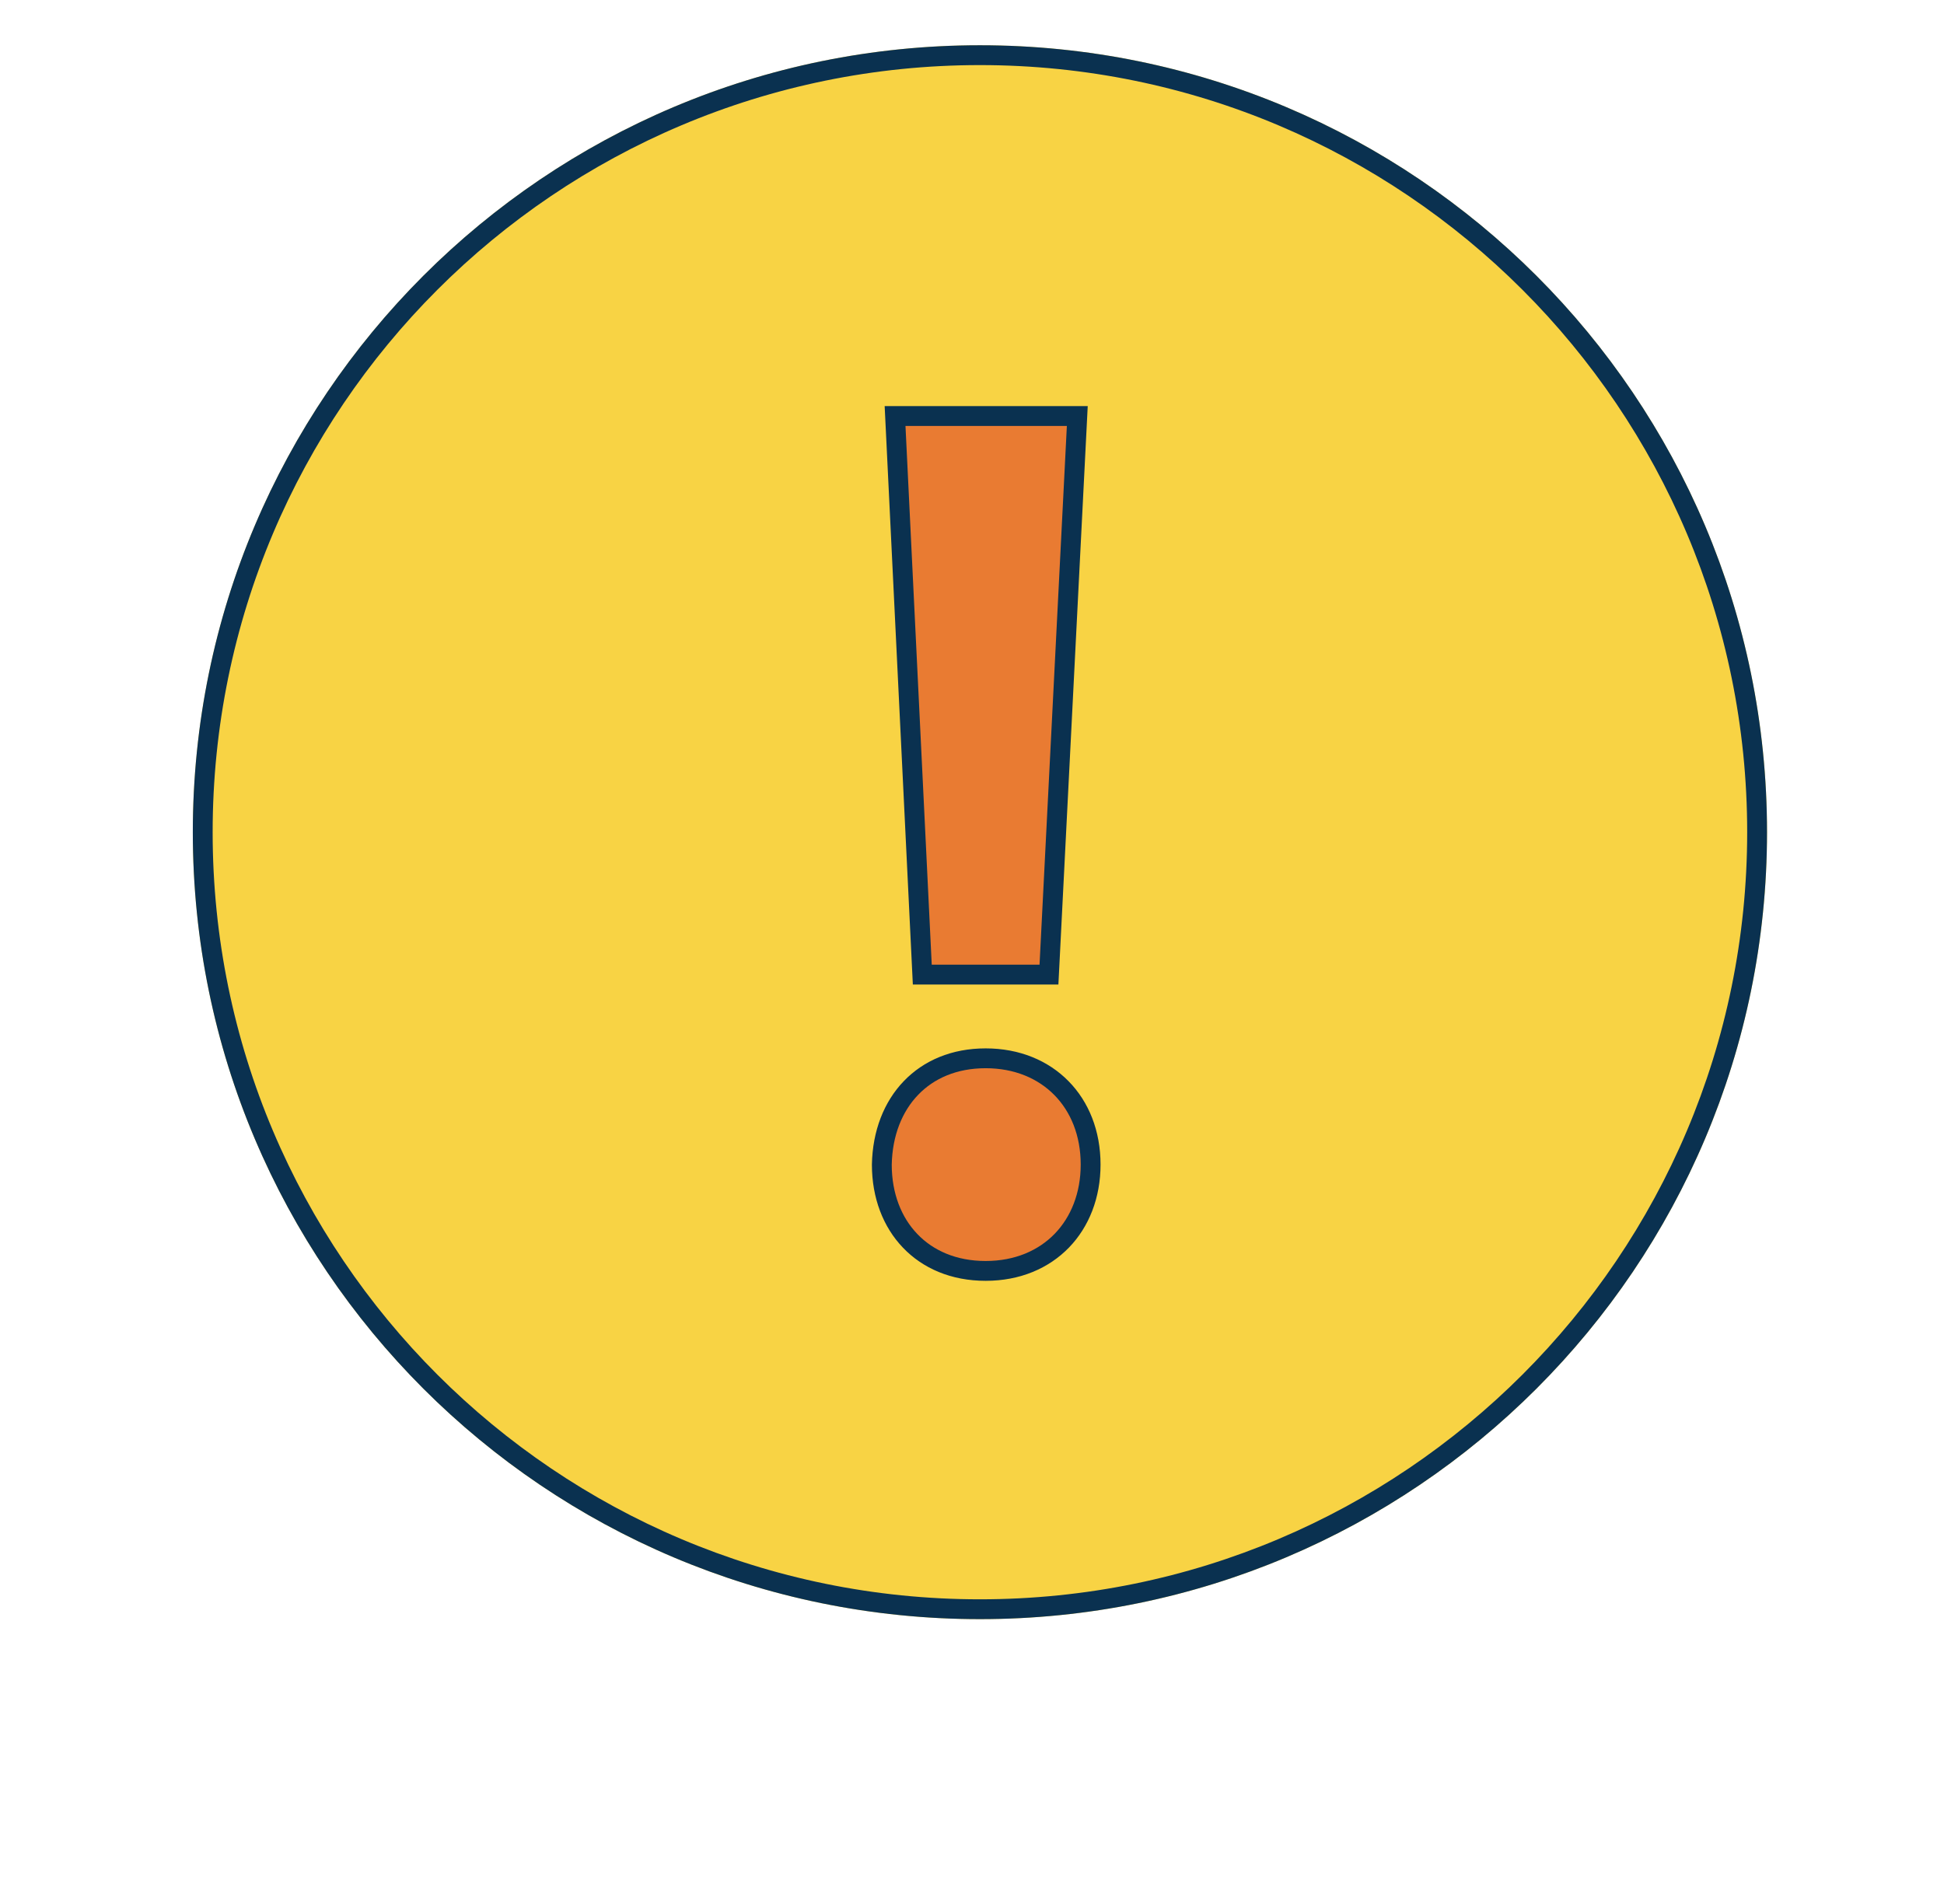 <svg width="49" height="48" viewBox="0 0 49 48" fill="none" xmlns="http://www.w3.org/2000/svg">
<path d="M24.699 1.141C13.742 1.141 4.861 10.024 4.861 20.981C4.861 31.938 13.742 40.819 24.699 40.819C35.656 40.819 44.539 31.938 44.539 20.981C44.539 10.024 35.656 1.141 24.699 1.141Z" fill="#F8D344"/>
<path d="M44.289 20.98C44.289 31.799 35.518 40.569 24.699 40.569C13.88 40.569 5.11 31.799 5.11 20.98C5.11 10.162 13.88 1.391 24.699 1.391C35.518 1.391 44.289 10.162 44.289 20.98Z" stroke="#0A3150" stroke-width="0.5"/>
<path d="M24.844 26.68C25.635 26.68 26.294 26.963 26.754 27.431C27.215 27.899 27.49 28.566 27.49 29.359C27.49 30.138 27.221 30.806 26.764 31.278C26.307 31.749 25.649 32.04 24.844 32.04C24.037 32.04 23.387 31.75 22.939 31.28C22.489 30.81 22.228 30.143 22.227 29.364C22.242 28.565 22.512 27.895 22.962 27.428C23.41 26.961 24.053 26.68 24.844 26.68ZM27.154 10.488L26.44 24.57H23.247L22.561 10.488H27.154Z" fill="#E97B32" stroke="#0A3150" stroke-width="0.5"/>
</svg>
